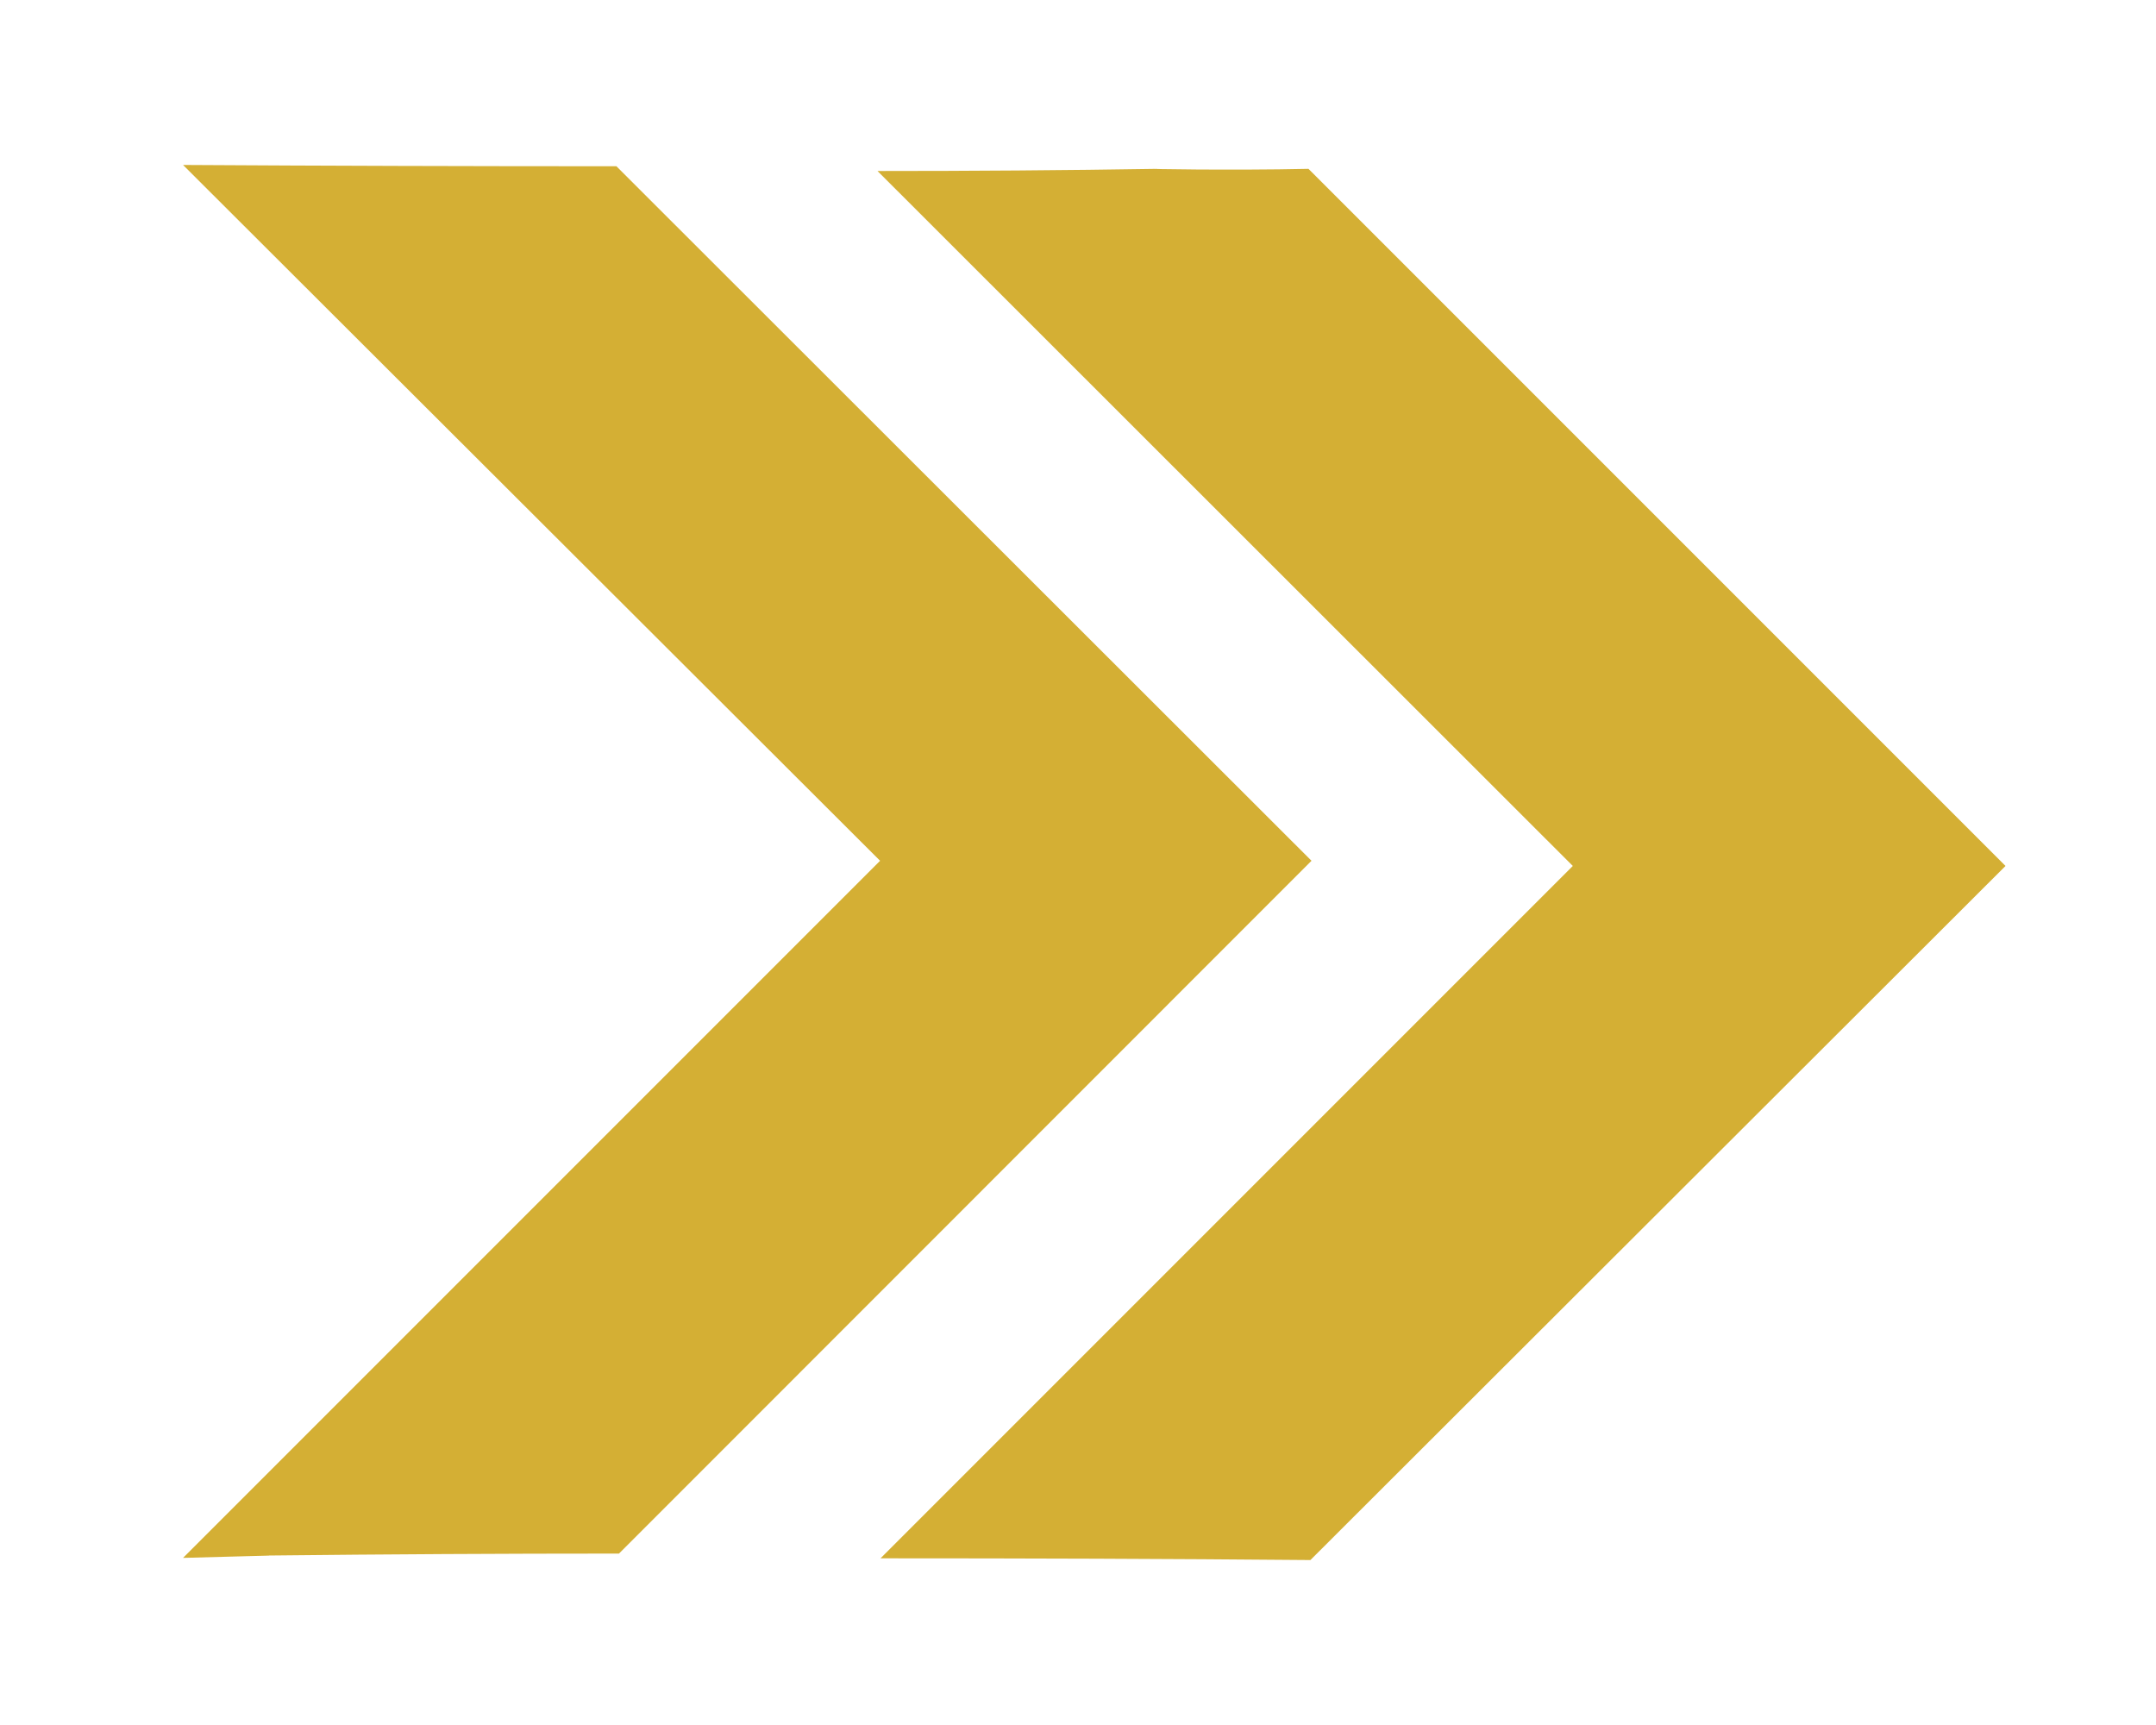 <svg width="10" height="8" viewBox="0 0 10 8" fill="none" xmlns="http://www.w3.org/2000/svg">
<path d="M0.849 7.225L4.082 3.992L0.849 0.765C1.52 0.769 2.189 0.771 2.859 0.771L6.083 3.992L2.871 7.205C2.33 7.205 1.789 7.208 1.248 7.214C1.286 7.214 1.087 7.218 0.849 7.225Z" fill="#D4AF34"/>
<path d="M4.084 7.227L7.295 4.016L4.07 0.793C4.503 0.793 4.937 0.79 5.37 0.783C5.274 0.783 5.707 0.791 6.069 0.783L9.302 4.016L6.078 7.235C5.413 7.229 4.753 7.227 4.084 7.227Z" fill="#D4AF34"/>
</svg>
